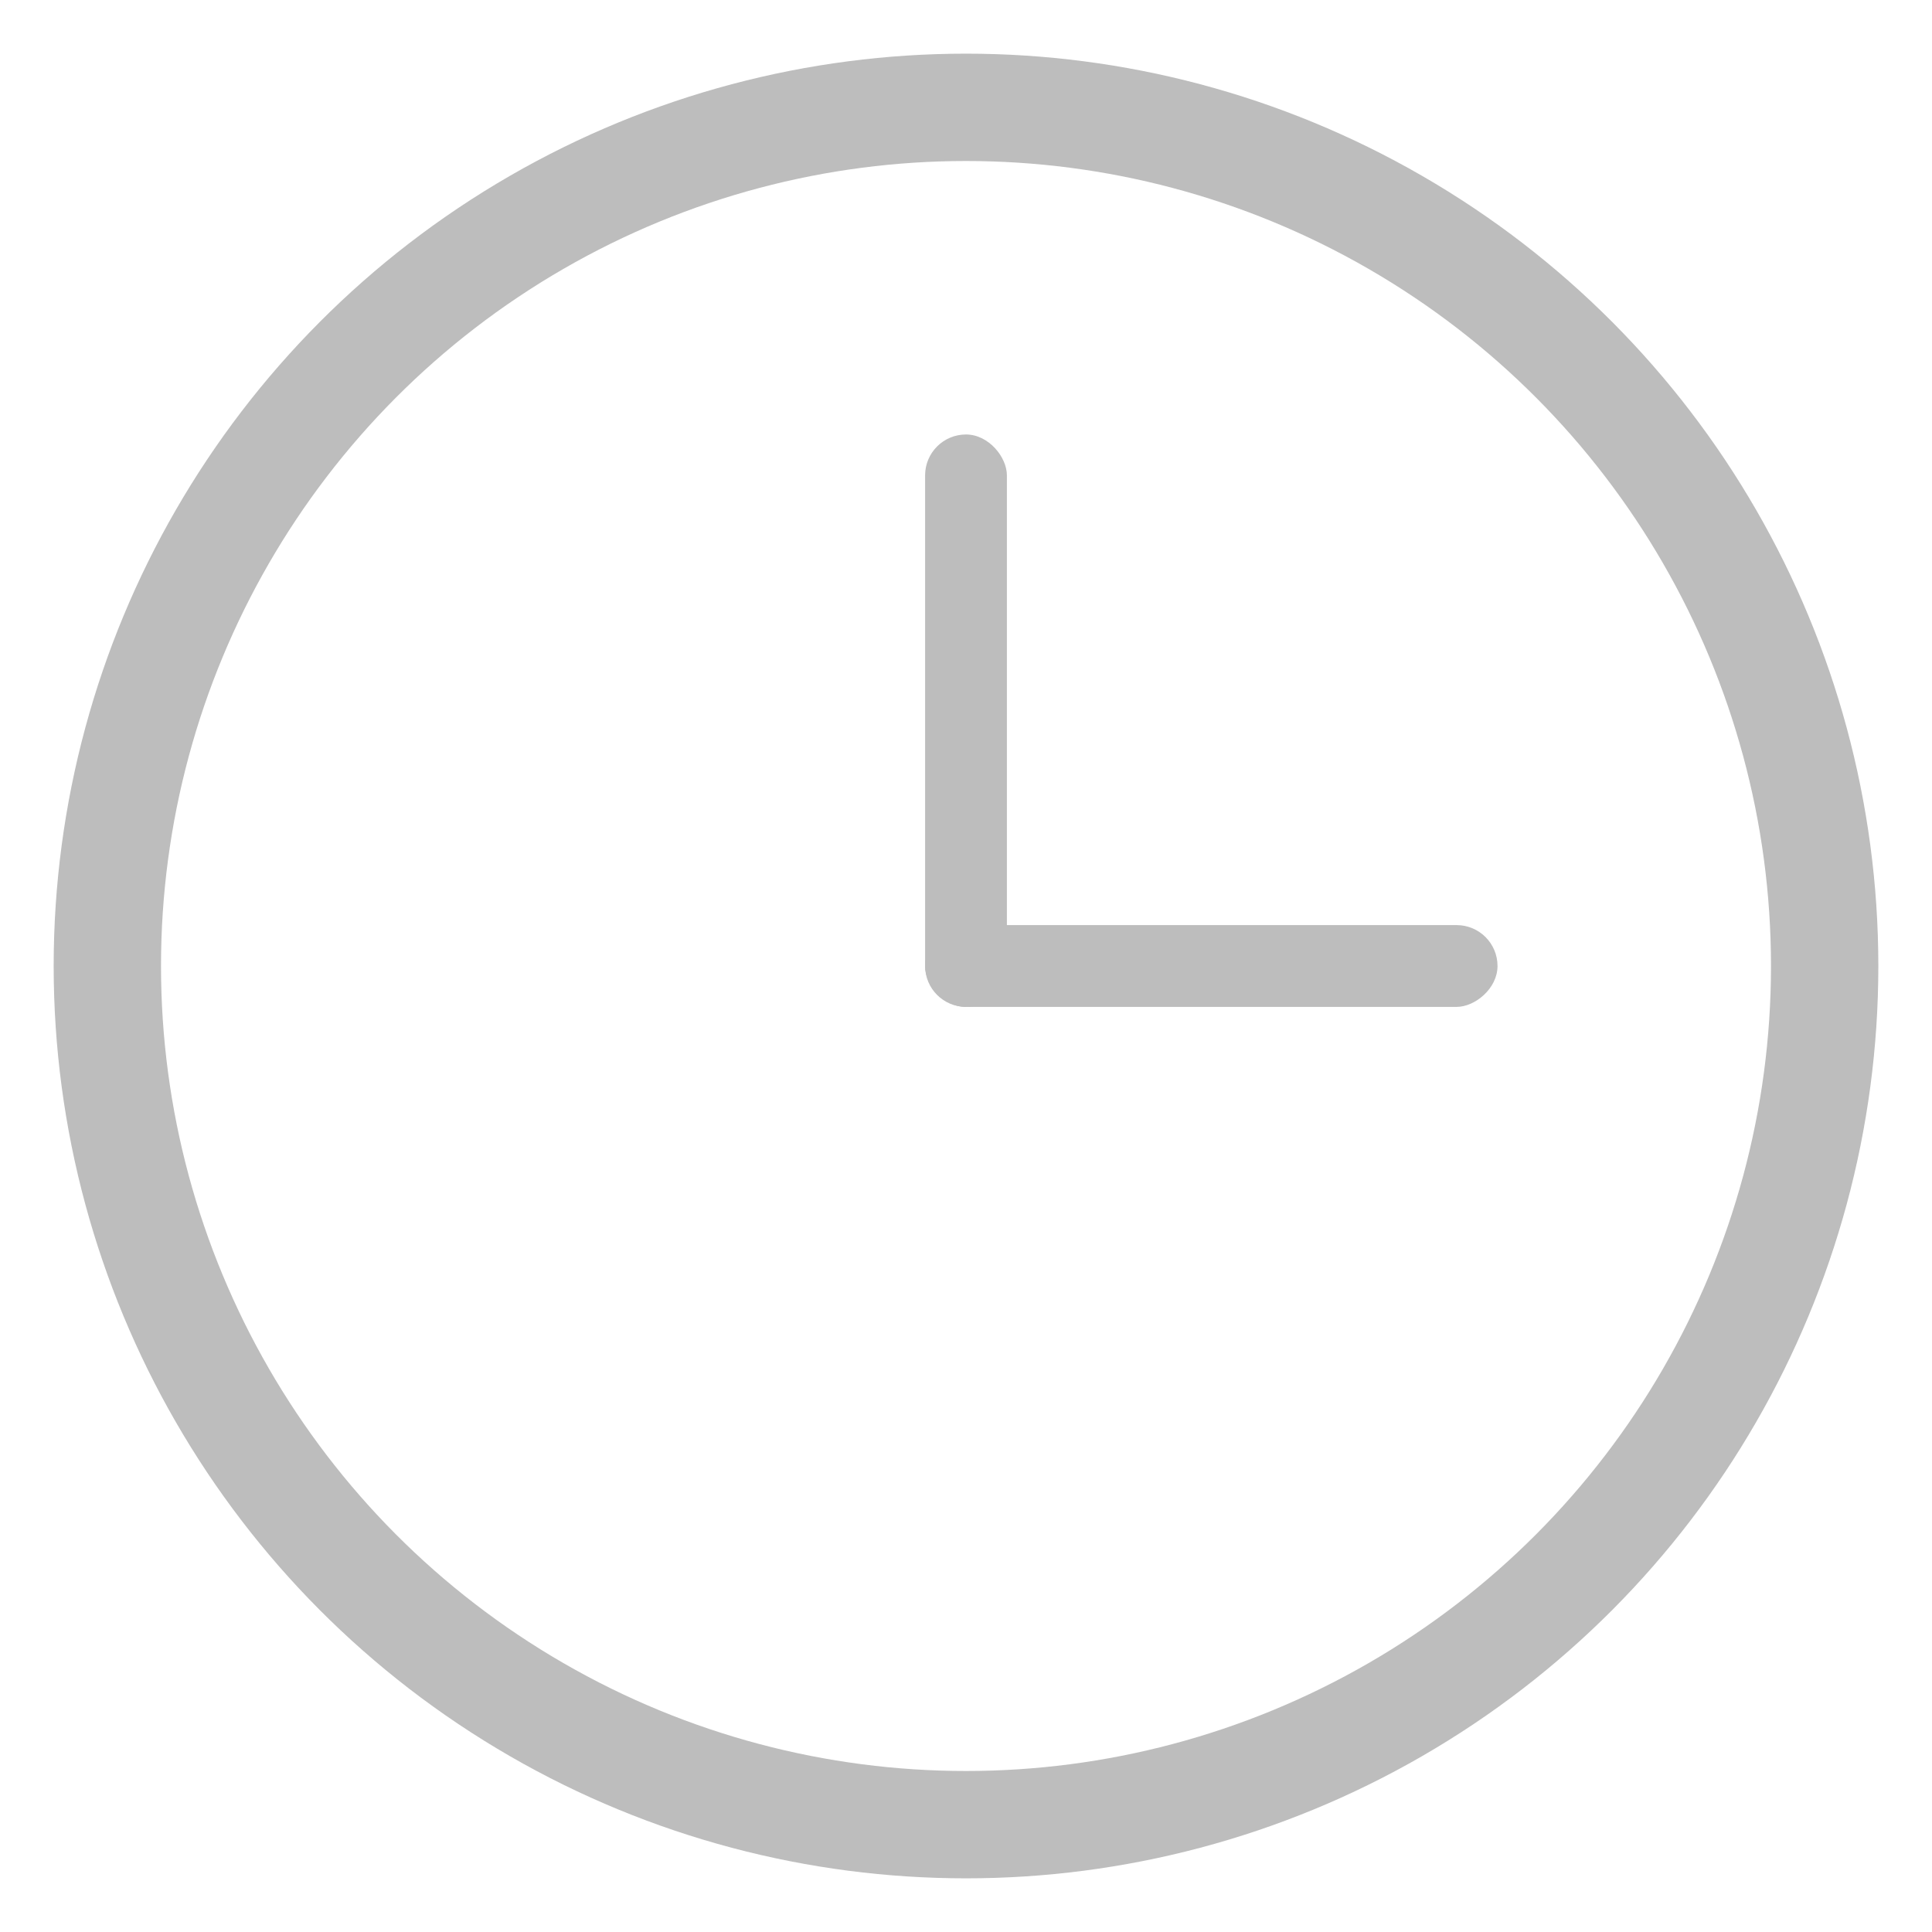 <svg width="18" height="18" viewBox="0 0 18 18" fill="none" xmlns="http://www.w3.org/2000/svg">
	<g opacity="0.3">
		<circle cx="9" cy="9" r="8" stroke="#202020"/>
		<rect x="8.619" y="4.048" width="0.762" height="5.333" rx="0.381" fill="#202020"/>
		<rect x="13.952" y="8.619" width="0.762" height="5.333" rx="0.381"
			  transform="rotate(90 13.952 8.619)" fill="#202020"/>
	</g>
</svg>
